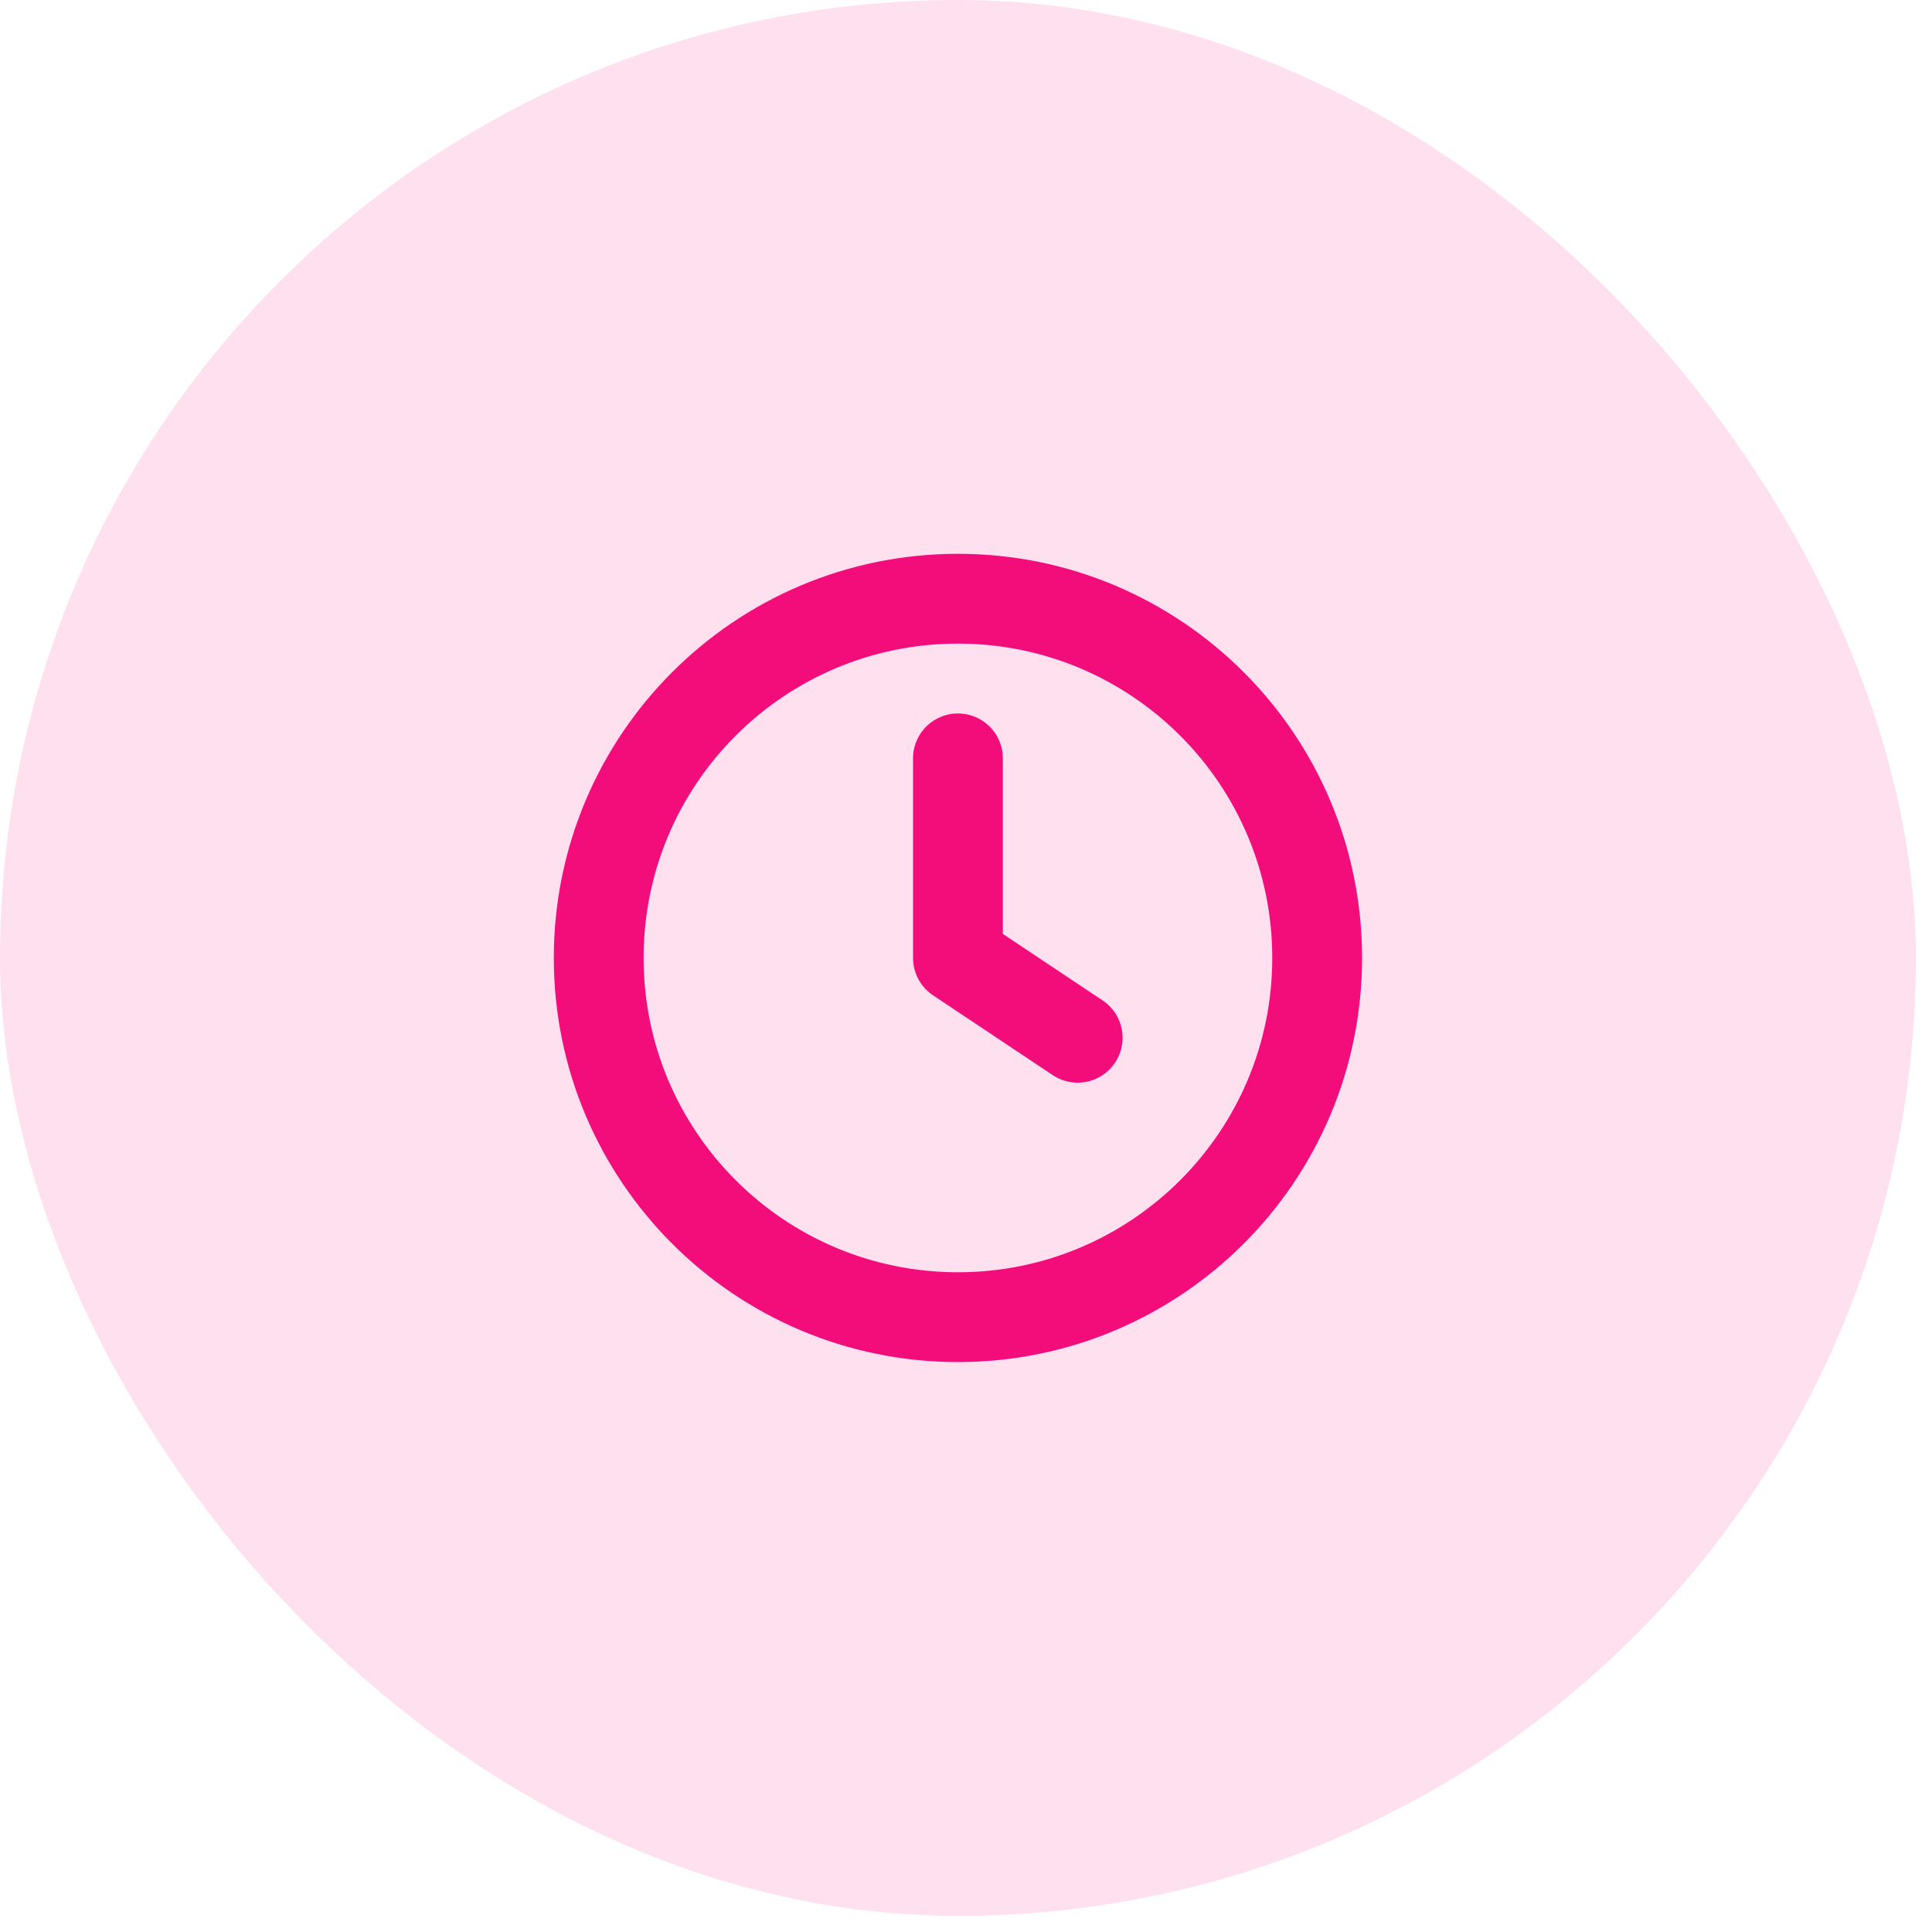 <svg width="108" height="108" viewBox="0 0 108 108" fill="none" xmlns="http://www.w3.org/2000/svg">
<rect width="107.099" height="107.099" rx="53.549" fill="#FFE0EF"/>
<path d="M60.243 58.012L53.549 53.549V42.393M73.63 53.549C73.63 64.64 64.64 73.63 53.549 73.63C42.459 73.63 33.468 64.64 33.468 53.549C33.468 42.459 42.459 33.468 53.549 33.468C64.64 33.468 73.63 42.459 73.63 53.549Z" stroke="#F20D7A" stroke-width="5.02" stroke-linecap="round" stroke-linejoin="round"/>
</svg>
